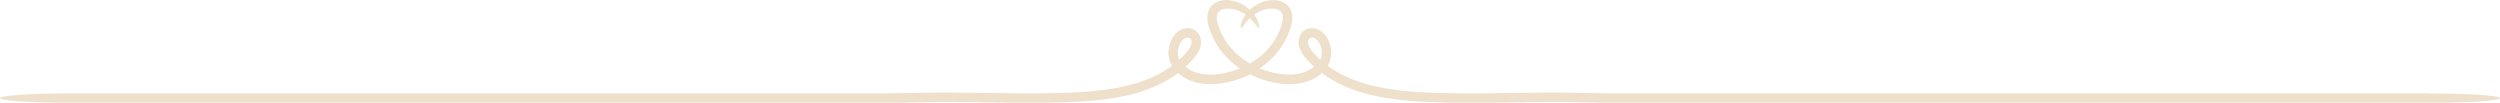 <?xml version="1.0" encoding="UTF-8" standalone="no"?><svg xmlns="http://www.w3.org/2000/svg" xmlns:xlink="http://www.w3.org/1999/xlink" fill="#eee0cb" height="19.9" preserveAspectRatio="xMidYMid meet" version="1" viewBox="0.0 0.0 484.5 19.9" width="484.5" zoomAndPan="magnify"><g><g id="change1_1"><path d="M470.57,18.09h-157.28c-.32,0-.64,0-.96,0h-.96l-7.68-.13h-.96c-.32-.02-.64-.03-.96-.02h-1.93c-1.28,.01-2.57,.02-3.85,.04l-7.68,.1c-2.56,.03-5.11,.03-7.65-.02-1.27-.02-2.55-.07-3.82-.12-.64-.03-1.27-.06-1.91-.1-.63-.04-1.26-.08-1.89-.14-1.26-.11-2.51-.25-3.75-.45-.31-.05-.62-.1-.93-.16l-.46-.08-.46-.09c-.15-.03-.31-.06-.46-.1l-.46-.1-.46-.11-.23-.05-.23-.06-.45-.12-.45-.13-.22-.06-.22-.07-.45-.14-.44-.15-.22-.07c-.07-.02-.15-.05-.22-.08l-.44-.16c-.14-.05-.29-.11-.43-.17-1.15-.45-2.26-1-3.31-1.63-.13-.08-.26-.16-.39-.24l-.19-.12c-.07-.04-.13-.09-.19-.13l-.38-.26c-.11-.07-.21-.15-.31-.23,.02-.03,.03-.05,.05-.08l.08-.13c.1-.18,.19-.37,.26-.56,.07-.19,.13-.38,.17-.58,.05-.19,.08-.39,.1-.58,.02-.19,.03-.39,.03-.58,0-.19,0-.38-.03-.57-.04-.38-.11-.75-.22-1.11-.11-.36-.25-.72-.44-1.05-.09-.17-.19-.34-.31-.5-.05-.08-.12-.16-.18-.24-.03-.04-.06-.08-.1-.12l-.05-.06-.06-.06c-.31-.33-.66-.58-1.06-.77-.4-.18-.83-.3-1.31-.3-.24,0-.48,.03-.72,.1-.06,.02-.12,.04-.18,.06-.03,.01-.06,.02-.09,.03l-.09,.04c-.06,.03-.12,.06-.17,.09-.05,.03-.11,.07-.16,.1-.21,.14-.4,.32-.56,.52-.15,.2-.27,.41-.36,.63-.02,.05-.05,.11-.06,.16l-.05,.17c-.03,.11-.06,.22-.07,.33-.04,.22-.05,.44-.04,.66,0,.22,.04,.44,.09,.65,.05,.21,.12,.4,.19,.59,.16,.38,.36,.71,.57,1.01,.11,.15,.22,.29,.33,.43,.11,.14,.22,.27,.33,.39,.23,.25,.45,.5,.69,.74,.12,.12,.23,.24,.36,.36l.37,.35s.05,.05,.08,.08c-.07,.06-.14,.11-.21,.16-.45,.33-.94,.6-1.47,.81-.53,.21-1.09,.35-1.66,.44-.57,.09-1.16,.12-1.75,.11-.15,0-.3,0-.44-.02l-.22-.02c-.07,0-.15-.01-.23-.02-.3-.03-.6-.07-.9-.12-.6-.09-1.19-.22-1.78-.38-.29-.08-.58-.17-.87-.27-.14-.05-.29-.1-.43-.15l-.21-.08-.21-.08c-.06-.02-.12-.05-.17-.07,.08-.05,.15-.1,.23-.15,.55-.39,1.08-.81,1.59-1.27,1.01-.91,1.9-1.97,2.62-3.12,.36-.58,.69-1.18,.96-1.81,.07-.16,.14-.31,.2-.47l.09-.24c.03-.08,.06-.16,.09-.24l.09-.24,.08-.25,.08-.25c.02-.08,.05-.17,.07-.25,.13-.51,.23-1.07,.21-1.66,0-.07,0-.15-.01-.22,0-.07-.02-.15-.03-.22,0-.04,0-.07-.02-.11l-.02-.11c-.02-.07-.03-.15-.05-.22-.08-.3-.2-.59-.37-.86-.17-.27-.38-.51-.62-.71-.24-.2-.5-.36-.76-.47-.26-.12-.52-.2-.78-.25-.13-.03-.26-.05-.38-.07-.13-.01-.25-.03-.37-.03-.25-.01-.49,0-.72,0-.23,.02-.46,.05-.68,.09-.22,.04-.43,.09-.64,.16-.1,.03-.21,.07-.31,.1-.1,.04-.2,.07-.3,.11-.1,.04-.19,.08-.28,.13l-.14,.06-.07,.03-.07,.04-.26,.14c-.08,.05-.16,.1-.24,.15-.16,.1-.31,.21-.46,.31-.07,.05-.14,.11-.21,.16-.07,.06-.14,.11-.2,.17-.08,.07-.16,.15-.24,.22-.08-.07-.16-.15-.24-.22-.06-.06-.13-.11-.2-.17-.07-.05-.14-.11-.21-.16-.15-.1-.29-.22-.46-.31-.08-.05-.16-.1-.24-.15l-.26-.14-.07-.04-.07-.03-.14-.06c-.09-.04-.18-.09-.28-.13-.1-.04-.2-.08-.3-.11-.1-.03-.2-.07-.31-.1-.21-.06-.42-.11-.64-.16-.22-.04-.45-.07-.68-.09-.23-.02-.47-.02-.72,0-.12,0-.25,.02-.37,.03-.13,.02-.25,.04-.38,.07-.26,.06-.52,.14-.78,.25-.26,.12-.52,.27-.76,.47-.24,.2-.45,.44-.62,.71-.17,.27-.29,.57-.37,.86-.02,.07-.04,.15-.05,.22l-.02,.11s-.01,.07-.02,.11c0,.07-.02,.15-.03,.22,0,.07-.01,.15-.01,.22-.02,.59,.08,1.15,.21,1.66,.02,.09,.05,.17,.07,.25l.08,.25,.08,.25,.09,.24c.03,.08,.06,.16,.09,.24l.09,.24c.06,.16,.13,.32,.2,.47,.28,.63,.6,1.23,.96,1.81,.72,1.16,1.61,2.21,2.62,3.12,.5,.45,1.03,.88,1.59,1.27,.07,.05,.15,.1,.23,.15-.06,.02-.12,.05-.17,.07l-.21,.08-.21,.08c-.14,.05-.28,.1-.43,.15-.29,.1-.58,.19-.87,.27-.58,.16-1.18,.29-1.78,.38-.3,.05-.6,.09-.9,.12-.07,0-.15,.01-.23,.02l-.22,.02c-.15,.01-.3,.01-.44,.02-.59,.02-1.18-.02-1.75-.11-.57-.09-1.13-.23-1.66-.44-.53-.21-1.02-.48-1.47-.81-.07-.05-.14-.11-.21-.16,.03-.02,.05-.05,.08-.08l.37-.35c.12-.12,.24-.24,.36-.36,.24-.24,.46-.49,.69-.74,.11-.12,.22-.26,.33-.39,.11-.14,.22-.28,.33-.43,.21-.3,.41-.63,.57-1.01,.08-.19,.15-.38,.19-.59,.05-.21,.08-.43,.09-.65,0-.22,0-.44-.04-.66-.02-.11-.04-.22-.07-.33l-.05-.17c-.02-.05-.04-.11-.06-.16-.09-.22-.21-.43-.36-.63-.15-.2-.34-.38-.56-.52-.05-.04-.11-.07-.16-.1-.06-.03-.11-.06-.17-.09l-.09-.04s-.06-.02-.09-.03c-.06-.02-.12-.04-.18-.06-.24-.06-.49-.1-.72-.1-.48,0-.91,.12-1.31,.3-.4,.18-.75,.44-1.06,.77l-.06,.06-.05,.06s-.06,.08-.1,.12c-.06,.08-.12,.16-.18,.24-.11,.16-.21,.33-.31,.5-.18,.34-.33,.69-.44,1.05-.11,.36-.18,.73-.22,1.11-.02,.19-.03,.38-.03,.57,0,.19,0,.38,.03,.58,.02,.19,.05,.39,.1,.58,.04,.19,.1,.39,.17,.58,.07,.19,.16,.38,.26,.56l.08,.13s.03,.05,.05,.08c-.1,.08-.21,.15-.31,.23l-.38,.26c-.06,.04-.12,.09-.19,.13l-.19,.12c-.13,.08-.26,.17-.39,.24-1.05,.63-2.16,1.18-3.31,1.63-.14,.06-.29,.11-.43,.17l-.44,.16c-.07,.03-.15,.05-.22,.08l-.22,.07-.44,.15-.45,.14-.22,.07-.22,.06-.45,.13-.45,.12-.23,.06-.23,.05-.46,.11-.46,.1c-.15,.03-.31,.07-.46,.1l-.46,.09-.46,.08c-.31,.06-.62,.1-.93,.16-1.24,.19-2.49,.34-3.75,.45-.63,.05-1.26,.1-1.89,.14-.63,.03-1.27,.07-1.91,.1-1.27,.05-2.54,.1-3.82,.12-2.55,.05-5.1,.05-7.65,.02l-7.68-.1c-1.28-.02-2.56-.03-3.85-.03h-1.93c-.32,0-.64,0-.96,0h-.96l-7.68,.13h-.96c-.32,.02-.64,.02-.96,.02H13.88c-7.66,0-13.88,.41-13.88,.91,0,.5,6.21,.91,13.88,.91H171.17c.32,0,.64,0,.96,0h.96l7.68-.13h.96c.32-.02,.64-.03,.96-.02h1.91c1.28,.01,2.56,.02,3.83,.04l7.68,.1c2.56,.03,5.14,.03,7.71-.02,1.29-.02,2.57-.07,3.86-.13,.64-.03,1.29-.07,1.93-.1,.65-.04,1.29-.08,1.94-.14,1.29-.11,2.59-.26,3.88-.46,.32-.05,.64-.1,.97-.16l.48-.09,.48-.1c.16-.03,.32-.07,.48-.1l.48-.1,.48-.11,.24-.06,.24-.06,.48-.12,.47-.13,.24-.07,.24-.07,.47-.15,.47-.16,.23-.08c.08-.03,.16-.06,.23-.08l.47-.17c.15-.06,.31-.12,.46-.18,1.23-.49,2.43-1.08,3.58-1.76,.14-.09,.28-.18,.42-.27l.21-.13c.07-.04,.14-.09,.21-.14l.41-.28c.14-.1,.27-.2,.41-.3l.05-.03c.17,.16,.36,.31,.55,.45,.58,.43,1.22,.78,1.89,1.04,.66,.26,1.36,.44,2.05,.54,.69,.11,1.39,.15,2.08,.13,.17,0,.34,0,.52-.02l.26-.02c.08,0,.17-.01,.25-.02,.34-.03,.67-.08,1-.13,.67-.11,1.33-.25,1.98-.43,.32-.09,.65-.19,.97-.3,.16-.05,.32-.11,.48-.17l.24-.09,.24-.09c.48-.19,.95-.4,1.42-.64,.46,.23,.93,.45,1.42,.64l.24,.09,.24,.09c.16,.06,.32,.12,.48,.17,.32,.11,.64,.21,.97,.3,.65,.18,1.31,.32,1.98,.43,.33,.05,.67,.1,1,.13,.08,0,.17,.02,.25,.02l.26,.02c.17,.01,.34,.02,.52,.02,.69,.02,1.38-.02,2.08-.13,.69-.11,1.38-.28,2.05-.54,.66-.26,1.3-.61,1.89-1.04,.19-.14,.37-.29,.55-.45l.05,.03c.14,.1,.27,.2,.41,.3l.41,.28c.07,.05,.14,.1,.21,.14l.21,.13c.14,.09,.28,.18,.42,.27,1.15,.69,2.34,1.28,3.58,1.76,.15,.06,.31,.12,.46,.18l.47,.17c.08,.03,.16,.06,.23,.08l.23,.08,.47,.16,.47,.15,.24,.07,.24,.07,.47,.13,.48,.12,.24,.06,.24,.06,.48,.11,.48,.1c.16,.04,.32,.07,.48,.1l.48,.1,.48,.09c.32,.06,.64,.11,.97,.16,1.29,.2,2.58,.35,3.88,.46,.65,.06,1.29,.1,1.94,.14,.64,.04,1.29,.07,1.93,.1,1.29,.06,2.57,.1,3.86,.13,2.57,.05,5.15,.05,7.71,.02l7.68-.1c1.28-.02,2.56-.03,3.83-.03h1.91c.32,0,.64,0,.96,0h.96l7.68,.13h.96c.32,.02,.64,.02,.96,.02h157.29c7.67,0,13.88-.41,13.88-.91s-6.21-.91-13.88-.91ZM228.45,9.08c.08-.25,.17-.49,.3-.72,.06-.11,.13-.22,.2-.32,.03-.05,.07-.1,.11-.15,.02-.02,.04-.05,.06-.07l.03-.03,.03-.03c.26-.29,.7-.49,1.03-.48,.09,0,.16,.01,.22,.03,.02,0,.03,.01,.05,.02,0,0,.02,0,.02,0h.02s.03,.02,.04,.03c.01,0,.03,.02,.04,.03,.05,.03,.1,.08,.14,.13,.04,.06,.08,.12,.11,.2,0,.02,.02,.04,.02,.06,0,.02,.01,.04,.02,.06,.01,.05,.02,.09,.03,.14,.01,.09,.02,.19,.02,.29,0,.1-.02,.2-.04,.3-.02,.11-.06,.21-.11,.32-.18,.43-.51,.88-.92,1.33-.2,.22-.4,.45-.62,.67-.11,.11-.21,.22-.32,.32l-.33,.31-.04,.04c-.04-.08-.08-.16-.11-.24-.04-.11-.08-.22-.1-.34-.03-.12-.05-.24-.06-.37-.06-.5,0-1.04,.16-1.54Zm11.26,1.4c-.89-.8-1.67-1.73-2.3-2.74-.32-.51-.6-1.03-.84-1.58-.06-.14-.12-.27-.17-.41l-.08-.21c-.03-.07-.05-.14-.07-.21l-.07-.21-.07-.21-.07-.21c-.02-.07-.04-.14-.06-.21-.11-.41-.17-.8-.16-1.14,0-.04,0-.09,0-.13,0-.04,0-.08,.01-.12,0-.02,0-.04,0-.06v-.06s.02-.08,.04-.11c.03-.15,.09-.28,.16-.39,.13-.23,.33-.41,.59-.54,.13-.07,.28-.12,.44-.16,.08-.02,.16-.04,.24-.06,.08-.01,.16-.03,.25-.04,.17-.02,.34-.03,.51-.02,.17,0,.34,.01,.51,.03,.17,.02,.34,.05,.5,.08,.08,.02,.16,.04,.24,.06,.08,.02,.16,.04,.23,.07,.08,.02,.15,.05,.23,.08l.11,.04,.06,.02,.06,.02,.22,.09c.07,.03,.14,.07,.21,.1,.14,.06,.27,.14,.4,.21,.07,.04,.13,.08,.19,.11,.06,.04,.13,.07,.18,.12,.07,.04,.13,.09,.2,.14-.05,.07-.1,.14-.15,.21-.3,.45-.49,.87-.62,1.22-.06,.18-.11,.33-.14,.48-.03,.14-.05,.26-.05,.36,0,.2,.02,.31,.08,.33,.13,.04,.34-.3,.74-.83,.21-.27,.46-.58,.79-.91,.06-.06,.12-.12,.18-.18,.06,.06,.12,.12,.18,.18,.33,.33,.58,.65,.79,.91,.4,.54,.62,.88,.74,.83,.06-.02,.08-.13,.08-.33,0-.1-.03-.22-.05-.36-.03-.14-.08-.3-.14-.48-.13-.35-.32-.77-.62-1.22-.05-.07-.1-.14-.15-.21,.06-.05,.13-.09,.2-.14,.06-.04,.12-.08,.18-.12,.06-.04,.12-.08,.19-.11,.13-.07,.26-.15,.4-.21,.07-.03,.14-.07,.21-.1l.22-.09,.06-.02,.06-.02,.11-.04c.08-.03,.15-.06,.23-.08,.07-.03,.15-.04,.23-.07,.08-.02,.16-.04,.24-.06,.16-.04,.33-.06,.5-.08,.17-.02,.34-.03,.51-.03,.17,0,.34,0,.51,.02,.08,0,.17,.02,.25,.04,.08,.02,.16,.03,.24,.06,.16,.04,.3,.1,.44,.16,.27,.14,.46,.31,.59,.54,.07,.12,.12,.24,.16,.39,.01,.03,.02,.08,.02,.11v.06s.02,.04,.02,.06c0,.04,.01,.08,.01,.12,0,.04,0,.08,0,.13,0,.34-.05,.73-.16,1.14-.02,.07-.04,.14-.06,.21l-.07,.21-.07,.21-.07,.21c-.03,.07-.05,.14-.07,.21l-.08,.21c-.05,.14-.11,.27-.17,.41-.24,.54-.52,1.07-.84,1.58-.63,1.01-1.41,1.94-2.3,2.74-.45,.4-.92,.78-1.41,1.13-.36,.25-.72,.48-1.1,.7-.38-.22-.74-.45-1.1-.7-.49-.35-.97-.72-1.41-1.13Zm14.86-.25c-.4-.45-.74-.9-.92-1.33-.04-.11-.08-.22-.11-.32-.02-.1-.04-.19-.04-.3,0-.1,0-.2,.02-.29,0-.05,.02-.09,.03-.14,0-.02,.01-.04,.02-.06,0-.02,.02-.04,.02-.06,.03-.08,.07-.15,.11-.2,.04-.05,.09-.1,.14-.13,.01,0,.03-.02,.04-.03,.01,0,.03-.01,.04-.02h.02s.02-.02,.02-.02c.02,0,.03-.01,.05-.02,.07-.01,.14-.03,.22-.03,.33,0,.78,.2,1.03,.48l.03,.03,.03,.03s.04,.05,.06,.07c.04,.05,.07,.1,.11,.15,.07,.1,.14,.21,.2,.32,.12,.22,.22,.47,.3,.72,.15,.5,.21,1.04,.16,1.54-.01,.12-.03,.25-.06,.37-.03,.12-.06,.23-.1,.34-.03,.08-.07,.16-.11,.24l-.04-.04-.33-.31c-.11-.1-.21-.22-.32-.32-.22-.21-.42-.44-.62-.67Z"/></g></g></svg>